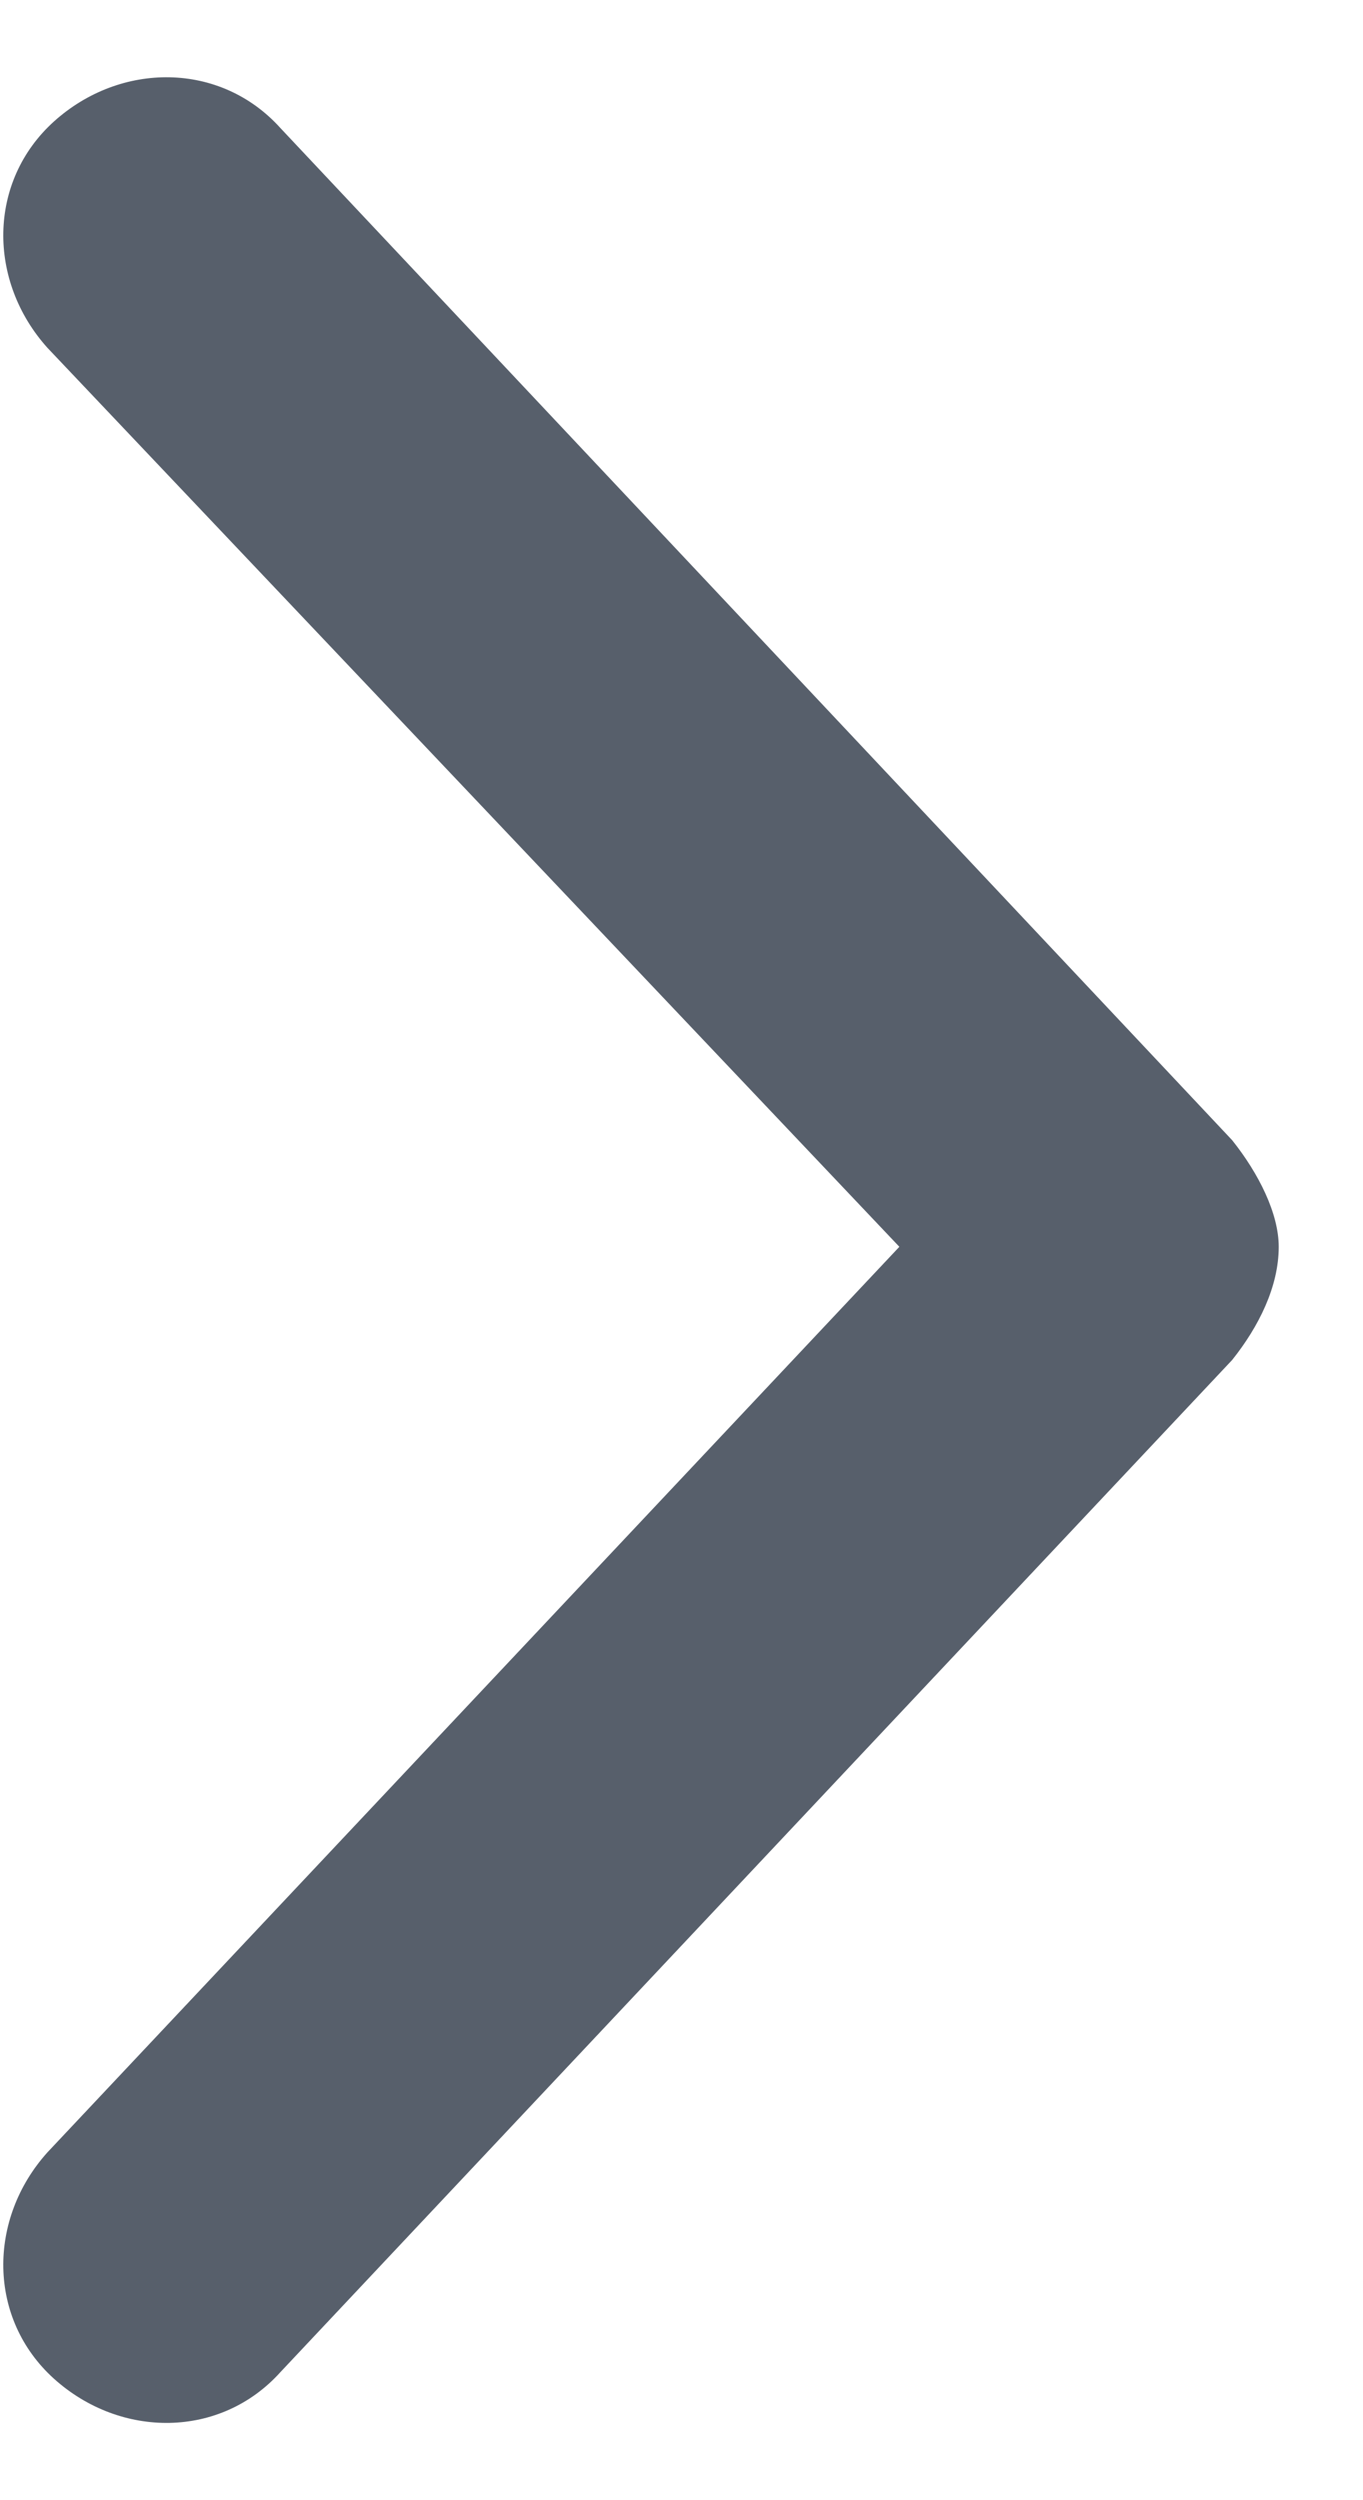 <svg width="12" height="22" viewBox="0 0 12 22" fill="none" xmlns="http://www.w3.org/2000/svg">
<path d="M2.469 1.127L10.848 10.033C11.082 10.326 11.258 10.678 11.258 10.971C11.258 11.322 11.082 11.674 10.848 11.967L2.469 20.873C1.941 21.459 1.062 21.459 0.476 20.932C-0.11 20.404 -0.11 19.525 0.418 18.939L7.918 10.971L0.418 3.061C-0.11 2.475 -0.11 1.596 0.476 1.068C1.062 0.541 1.941 0.541 2.469 1.127Z" fill="#575F6B"/>
</svg>
